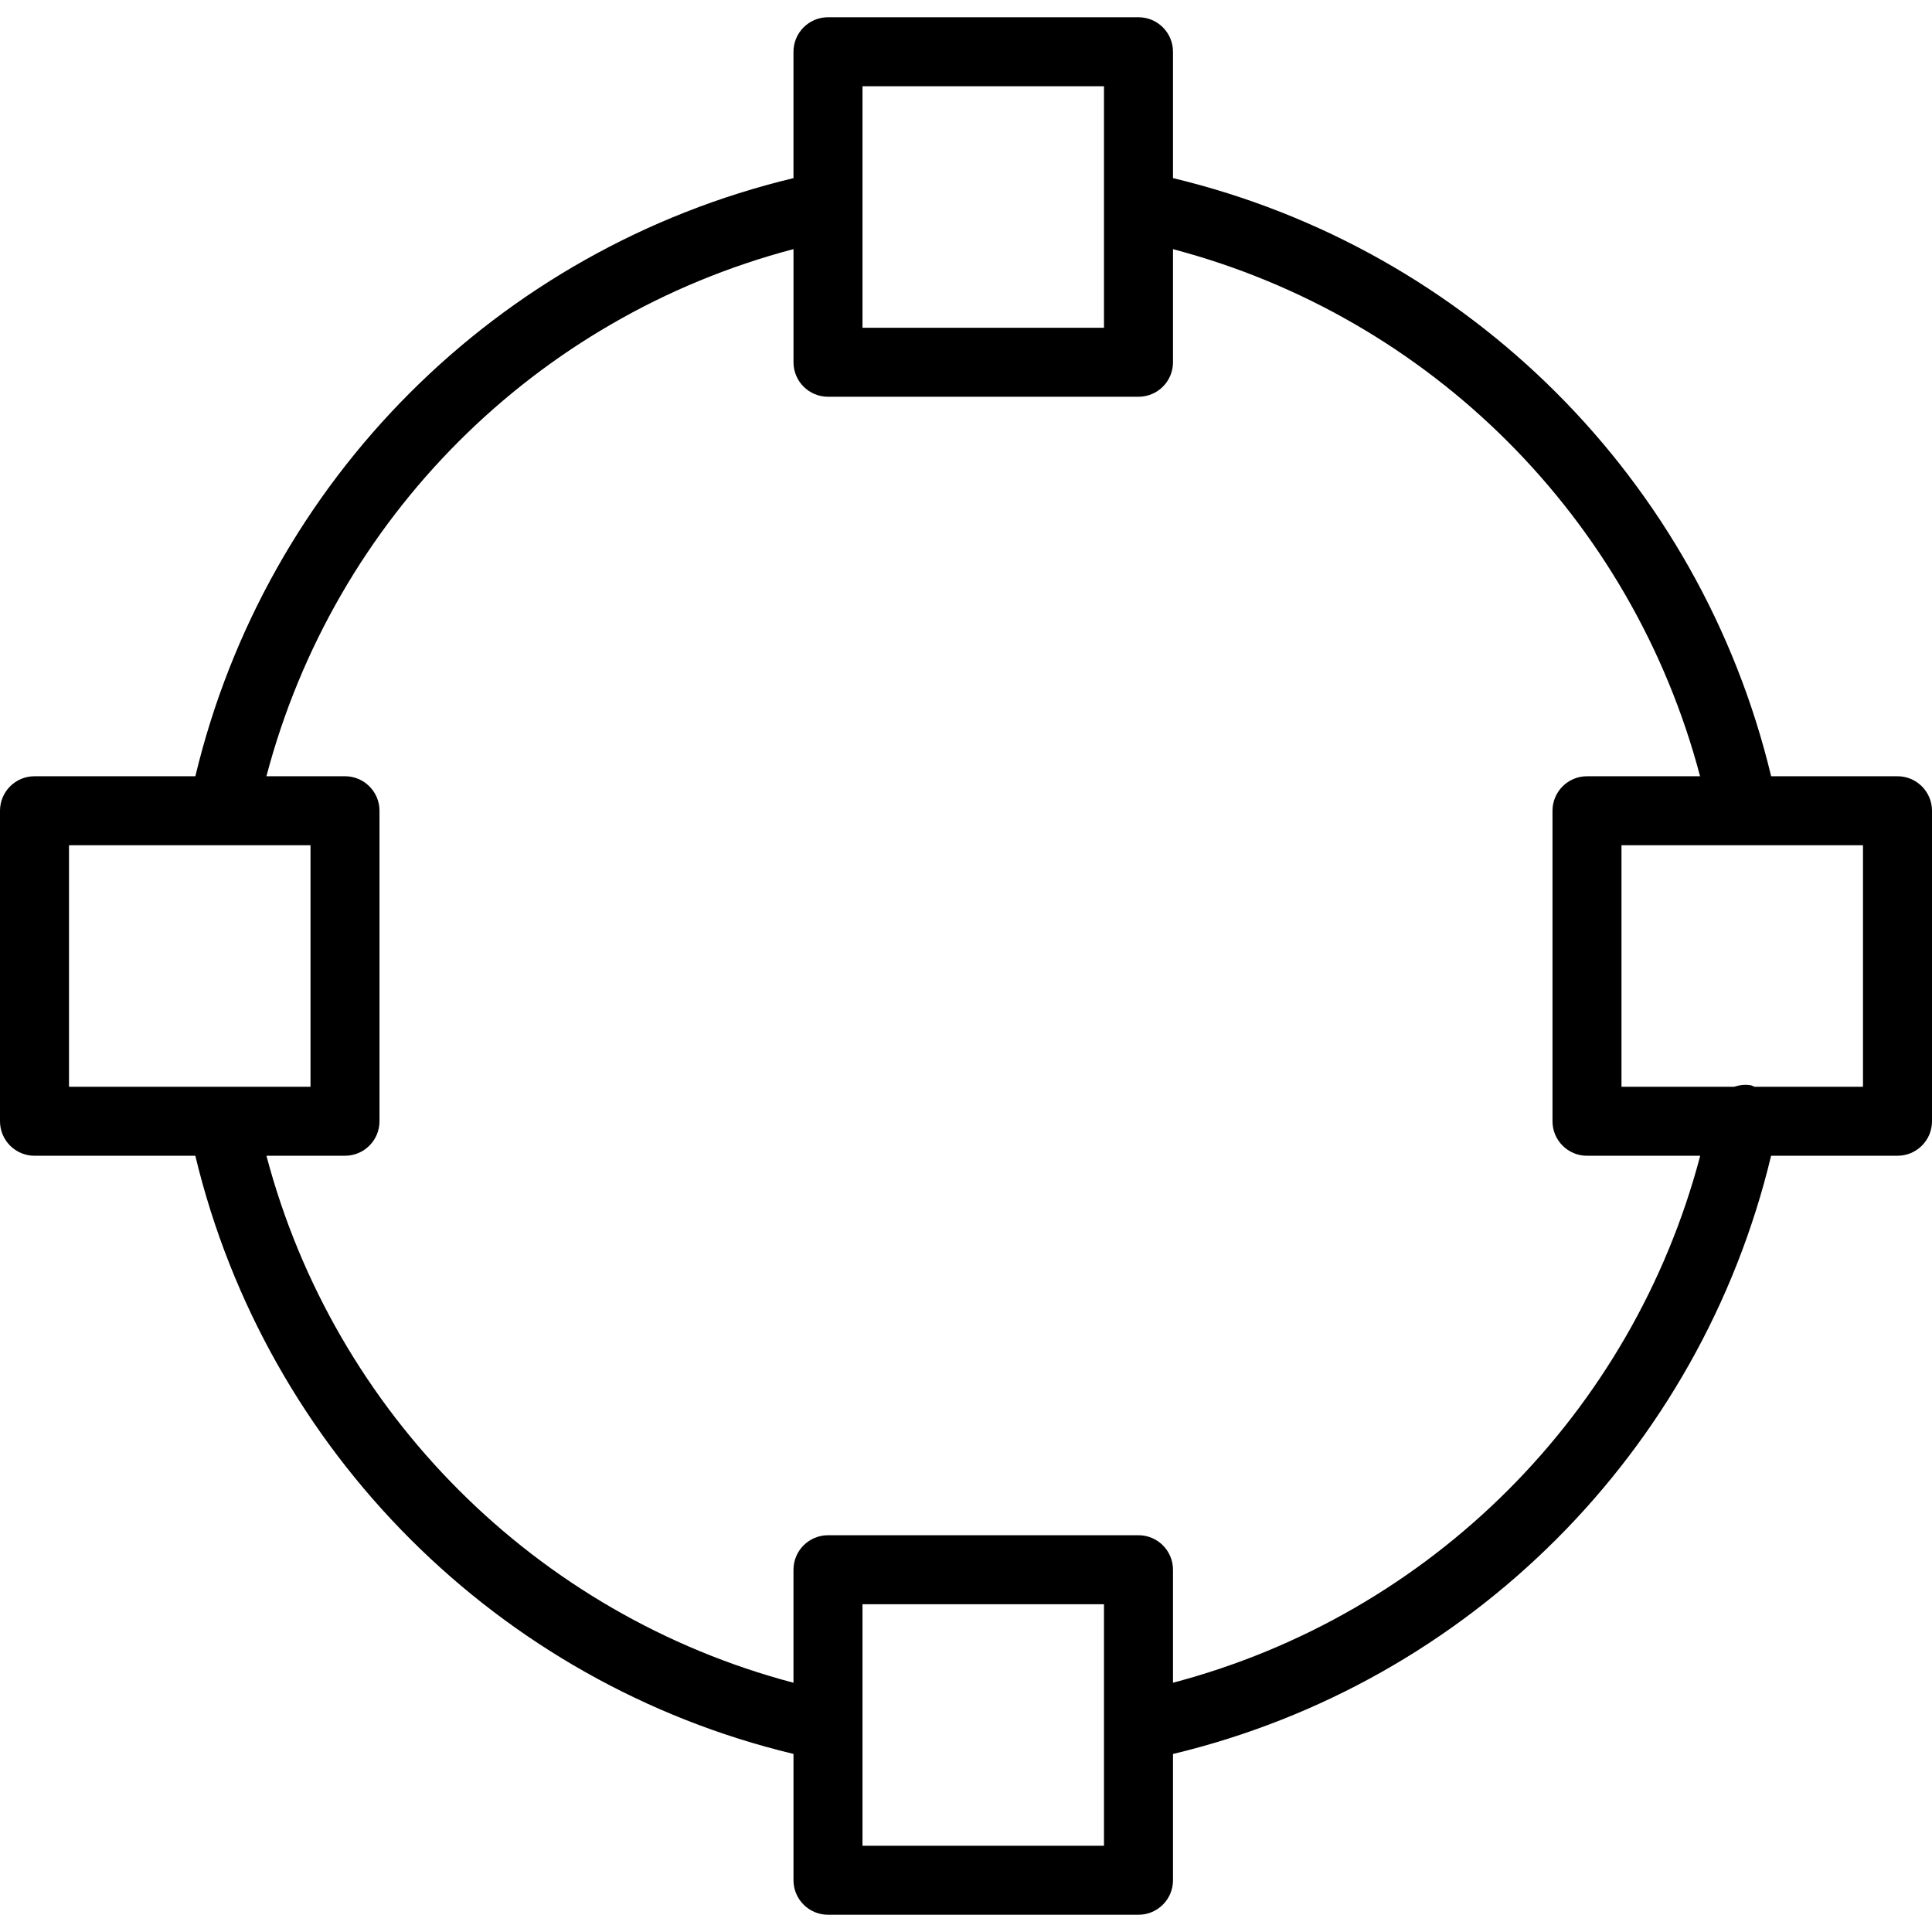 <?xml version="1.0" encoding="iso-8859-1"?>
<!-- Uploaded to: SVG Repo, www.svgrepo.com, Generator: SVG Repo Mixer Tools -->
<svg fill="#000000" height="800px" width="800px" version="1.1" id="Layer_1" xmlns="http://www.w3.org/2000/svg" xmlns:xlink="http://www.w3.org/1999/xlink" 
	 viewBox="0 0 218.209 218.209" xml:space="preserve">
<g>
	<g>
		<path d="M214.31,87.673h-14.269c-8.019-33.425-34.141-59.542-67.558-67.556V5.846c0-2.152-1.745-3.897-3.897-3.897H93.517
			c-2.152,0-3.897,1.745-3.897,3.897v14.273c-33.437,8.018-59.533,34.093-67.556,67.555H3.897C1.745,87.673,0,89.418,0,91.57v35.069
			c0,2.152,1.745,3.897,3.897,3.897H22.06c8.009,33.36,34.185,59.553,67.561,67.561v14.266c0,2.152,1.745,3.897,3.897,3.897h35.069
			c2.152,0,3.897-1.745,3.897-3.897v-14.26c33.476-8.033,59.548-34.194,67.552-67.567h14.276c2.152,0,3.897-1.745,3.897-3.897V91.57
			C218.207,89.418,216.462,87.673,214.31,87.673z M97.414,9.742h27.276v27.276H97.414V9.742z M7.793,122.743V95.467h27.276v27.276
			H7.793z M124.69,208.467H97.414v-27.276h27.276V208.467z M132.483,190.055v-12.761c0-2.152-1.745-3.897-3.897-3.897H93.517
			c-2.152,0-3.897,1.745-3.897,3.897v12.763c-29.059-7.67-51.859-30.476-59.526-59.521h8.871c2.152,0,3.897-1.745,3.897-3.897V91.57
			c0-2.152-1.745-3.897-3.897-3.897h-8.874c7.675-29.136,30.414-51.867,59.53-59.537v12.778c0,2.152,1.745,3.897,3.897,3.897h35.069
			c2.152,0,3.897-1.745,3.897-3.897V28.142c29.096,7.67,51.855,30.428,59.529,59.532h-12.77c-2.152,0-3.897,1.745-3.897,3.897
			v35.069c0,2.152,1.745,3.897,3.897,3.897h12.787C184.369,159.597,161.627,182.369,132.483,190.055z M210.414,122.742h-12.259
			c-0.131-0.041-0.235-0.129-0.373-0.156c-0.671-0.131-1.311-0.034-1.916,0.156h-12.728V95.467h27.276V122.742z"/>
	</g>
</g>
</svg>